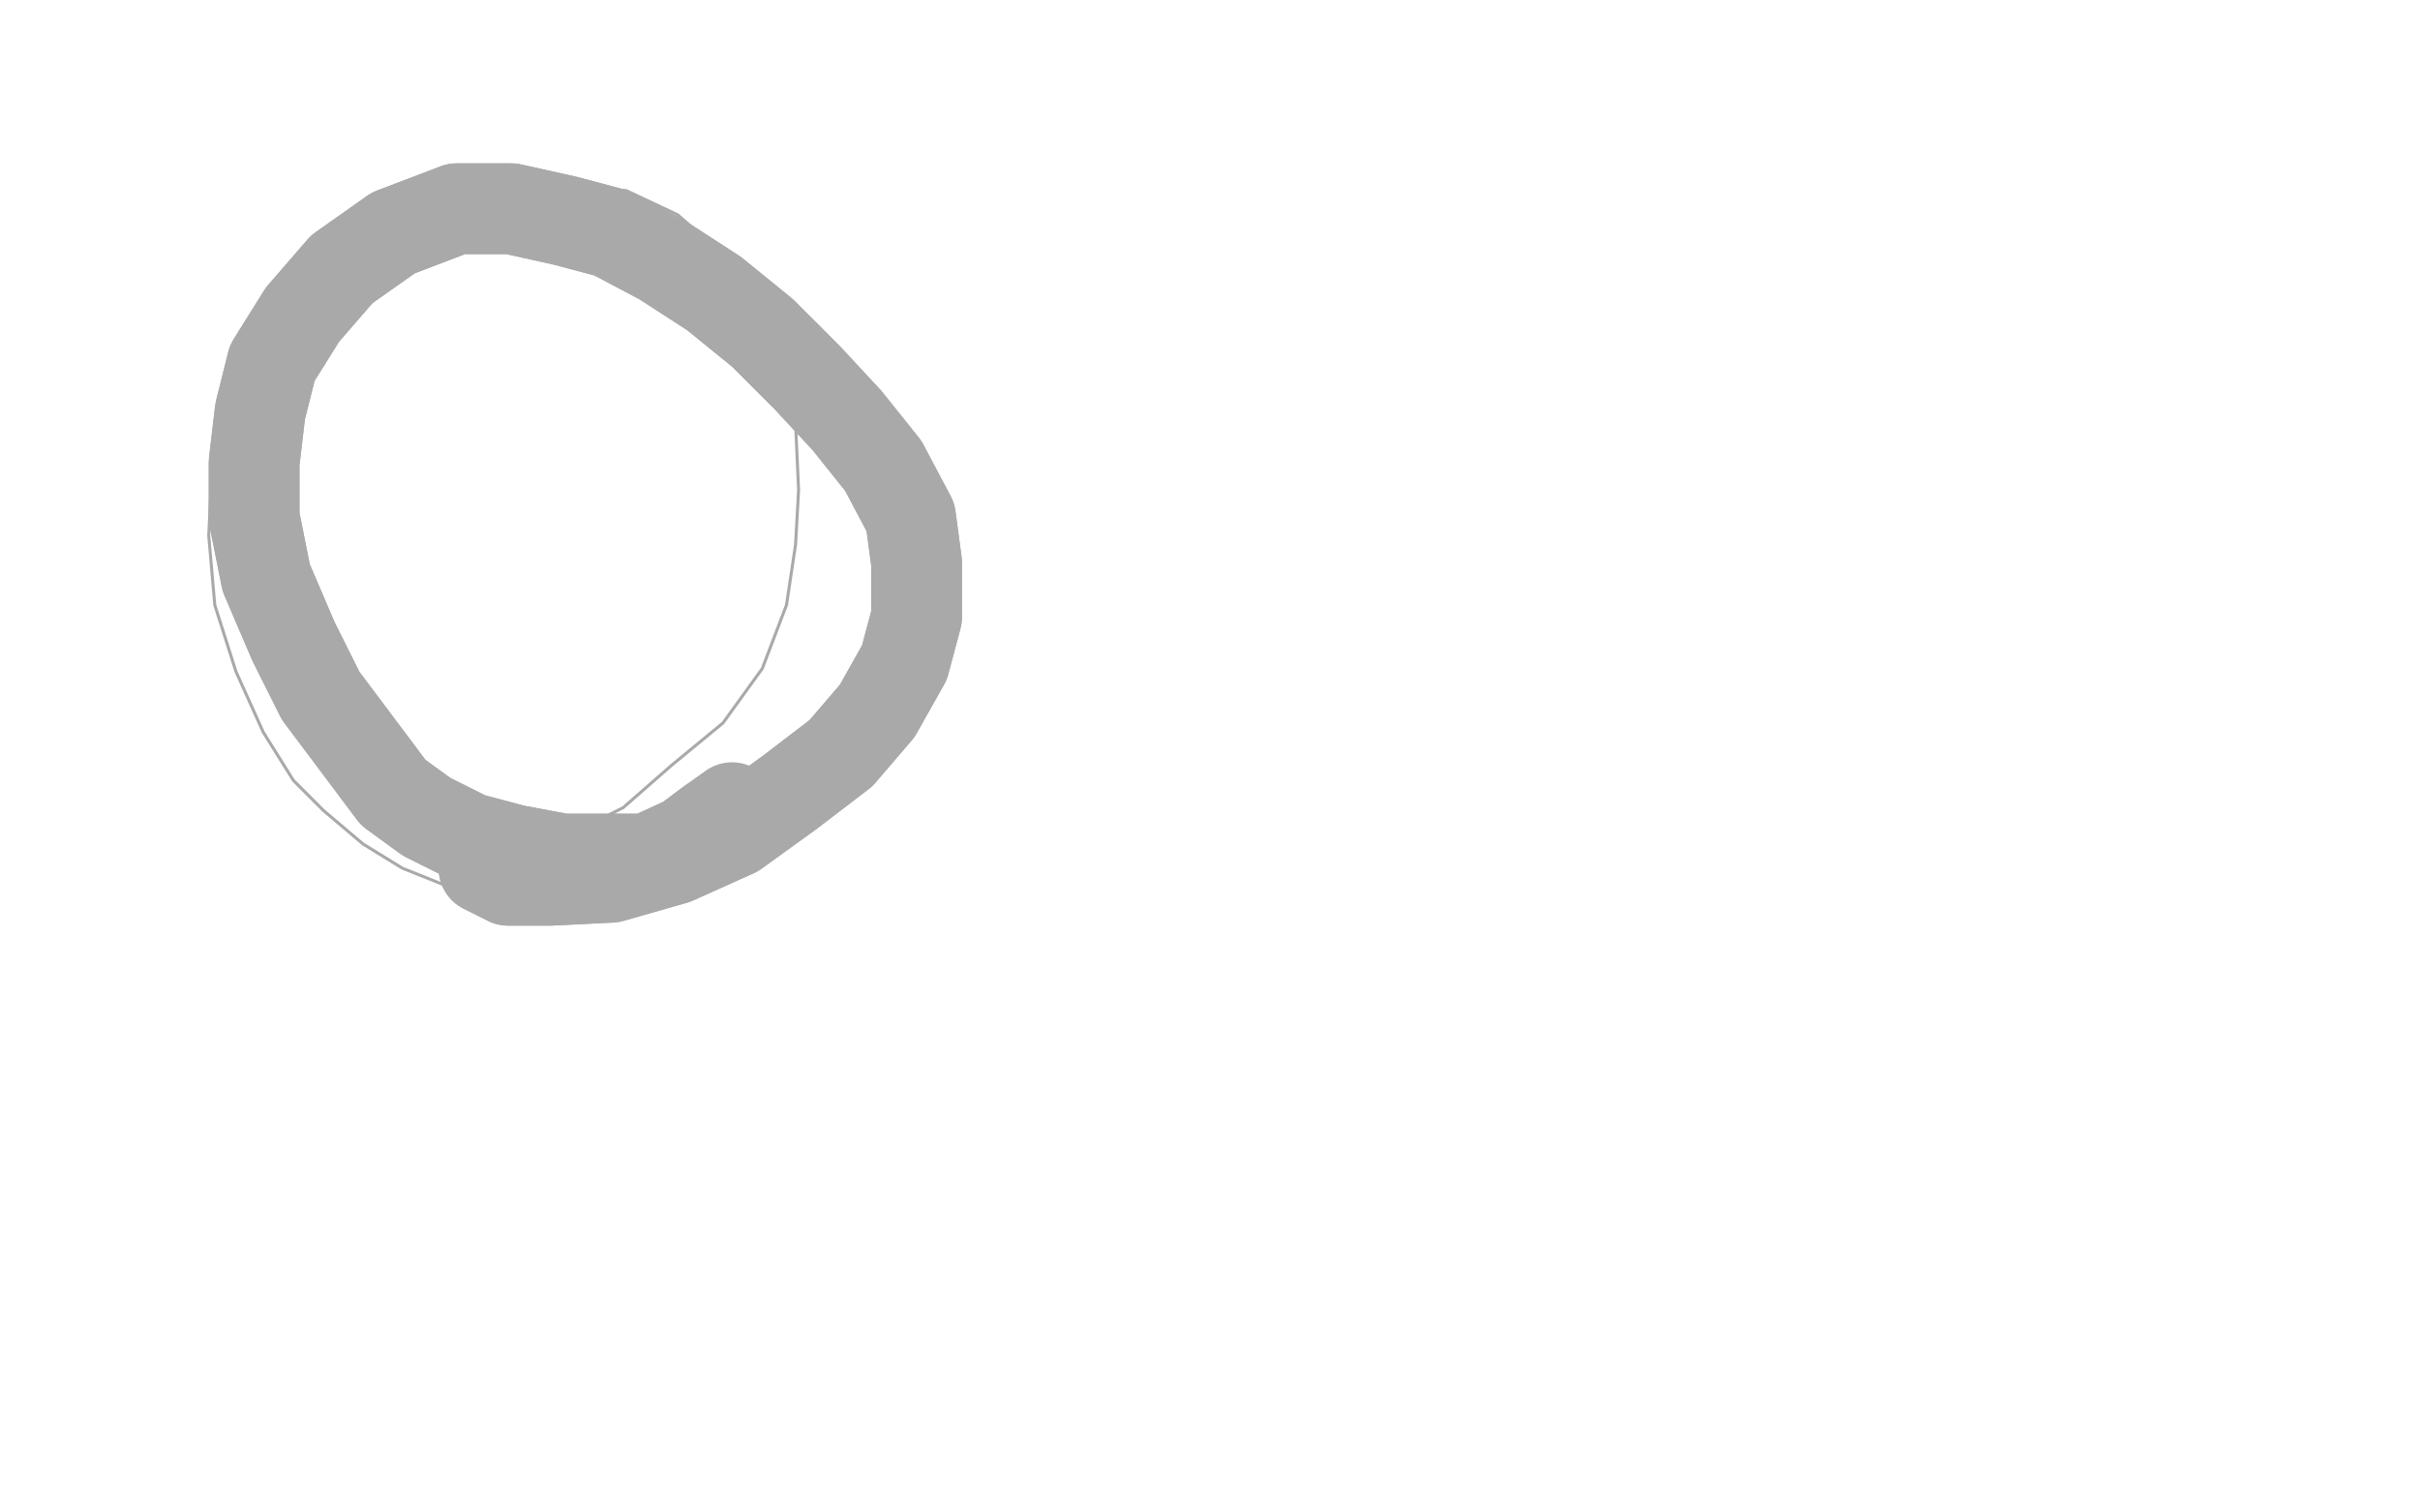 <?xml version="1.0" standalone="no"?>
<!DOCTYPE svg PUBLIC "-//W3C//DTD SVG 1.1//EN"
"http://www.w3.org/Graphics/SVG/1.1/DTD/svg11.dtd">

<svg width="800" height="500" version="1.1" xmlns="http://www.w3.org/2000/svg" xmlns:xlink="http://www.w3.org/1999/xlink" style="stroke-antialiasing: false"><desc>This SVG has been created on https://colorillo.com/</desc><rect x='0' y='0' width='800' height='500' style='fill: rgb(255,255,255); stroke-width:0' /><polyline points="55,279 0,164 48,280 20,150 62,267 49,128 93,242 87,101 130,216 127,72 167,188 163,46 200,161 191,26 226,139 202,13 236,127 203,8 238,120 202,7 235,120 172,13 209,131 141,29 177,145 100,50 139,163 55,75 100,186 14,97 62,208 -17,116 34,227 -33,125 21,235 -36,127 17,236 -29,125 20,234 1,103 50,213 43,75 88,185 89,46 131,155 131,20 172,125 164,1 203,107 180,-8 219,97 185,-11 221,96 176,-10 216,96 147,2 188,109 110,23 155,130 69,44 120,155 28,65 82,174 -5,87 53,195 -23,97 34,205 -30,102 28,208 -30,102 30,208 -2,85 55,189 32,62 88,166 71,35 126,139 111,7 161,113 144,-11 191,92 163,-24 207,81 169,-25 211,78 167,-24 210,80 141,-9 188,96 108,9 161,117 72,31 126,136 39,53 95,158 15,69 72,174 6,78 66,184 6,80 65,185 21,78 78,183 58,64 113,168 99,46 152,148 144,29 196,130 185,17 232,116 209,9 255,112 220,9 265,112 220,12 266,116 200,33 249,136 167,61 219,163 124,95 180,194 77,133 136,229 36,173 95,267 1,205 64,299 -19,224 47,322 -23,231 45,330 -16,231 53,332 26,219 94,317 77,191 144,291 137,161 203,261 197,130 261,231 250,107 309,210 288,94 343,199 303,90 357,196 305,90 358,199 286,107 340,216 247,131 304,238 199,166 260,268 148,203 210,304 99,239 163,339 60,269 126,368 37,291 103,390 31,300 95,400 32,304 97,401 66,293 126,394 109,271 167,372 161,242 219,343 220,212 275,311 277,185 329,288 320,167 369,268 344,158 390,262 352,156 395,262 344,161 387,268 309,183 357,288 265,208 315,316 209,240 264,345 152,278 209,380 102,315 158,416 59,344 119,446 32,365 93,470 20,377 82,479 19,380 80,482 31,378 89,479 65,357 120,461 111,329 165,433 167,297 222,402 228,264 285,373 292,235 344,343 351,213 399,317 402,196 445,299 437,184 476,284 457,179 493,278 464,177 498,277 459,177 493,277 427,185 464,290 386,202 426,308 336,225 379,328 280,253 325,357 221,285 271,388 172,317 222,418 130,345 183,448 99,367 155,472 86,379 142,485 83,384 141,492 92,384 145,492 128,374 178,478 172,352 225,454 231,325 281,428 298,295 347,399 369,264 416,371 438,238 481,345 503,217 542,323 558,200 592,306 597,190 626,296 617,186 642,291 622,186 646,291 611,189 639,291 573,199 602,304 524,214 557,321 465,235 499,343 401,260 438,368 333,289 374,394 269,318 313,426 209,349 257,457 158,380 208,488 115,410 167,516 87,430 138,535 75,443 126,549 72,448 125,554 82,449 137,554 122,440 178,542 172,419 232,518 238,391 298,489 315,358 374,457 395,328 452,430 475,299 529,402 553,277 602,379 618,258 666,362 668,246 711,350 700,240 736,345 707,238 742,341 705,238 741,341 668,241 702,345 618,250 656,351 556,262 597,365 485,279 529,379 409,301 457,400 178,379 233,478 114,410 170,505 58,437 114,529 11,457 67,551 -24,478 34,568 -46,487 16,578 -50,493 8,582 -50,493 8,582 -44,490 19,582 -12,481 50,568 26,463 88,553 72,445 136,538 127,427 188,518 188,405 248,500 254,384 311,478 321,361 377,457 387,344 442,441 447,327 499,426 496,316 545,416 530,310 576,410 546,306 589,406 548,306 589,405 535,307 574,405 495,315 536,416 446,328 489,429 386,349 431,449 321,373 369,472 260,400 309,499 204,424 257,523 163,445 218,545 138,462 197,560 133,468 191,568 136,471 196,571 174,467 230,567 222,451 277,551 283,429 338,529 355,407 408,511 427,385 478,492 496,365 542,471 553,350 598,457 597,339 636,448 619,335 655,444 626,334 659,441 622,334 653,441 585,340 618,448 539,351 576,460 481,369 523,478 420,393 464,500 363,417 409,524 311,440 363,546 279,459 331,567 261,470 316,578 258,473 314,584 258,476 315,586 293,470 351,577 340,456 392,562 396,437 447,544 458,417 508,527 521,399 569,509 579,384 624,493 630,373 670,482 669,366 707,472 692,361 729,468 705,357 739,466 708,357 740,466 701,357 734,466 672,360 707,468 636,365 672,476 595,374 631,482 551,387 589,493 506,402 547,511 464,417 508,528 432,433 480,544 416,440 464,554 413,445 462,556 414,446 468,559 449,445 502,556 495,435 546,545 550,422 601,532 609,406 659,516 668,393 714,501 720,382 763,492 761,376 800,483 784,372 821,481 794,372 829,479 769,377 803,488 733,388 772,495 691,404 735,513 653,422 700,529 625,439 674,546 614,446 664,556 613,451 664,564 630,454 681,565 669,452 719,559 717,441 766,546 767,428 814,533 811,416 857,522 844,407 885,513 860,404 897,507 864,402 899,505 857,402 891,505 824,405 867,509 785,412 828,517 746,422 790,524 709,430 755,534 685,435 734,539 674,437 722,540 672,438 720,540 684,428 730,529 712,412 758,513 742,394 789,495 777,374 819,476 807,357 845,461 830,345 863,450 843,339 874,440 846,335 877,435 841,332 874,432 819,332 853,432 786,333 828,434 749,339 791,440 711,349 755,450 672,358 719,462 639,368 687,471 617,374 667,476 606,378 656,476 602,379 653,476 609,372 662,466 637,355 689,451 672,336 724,432 711,318 763,413 749,297 797,399 778,283 825,382 792,273 843,373 800,266 847,367 800,262 846,365 783,262 825,365 747,269 792,374 705,283 752,387 659,297 711,402 617,311 672,413 586,321 644,422 573,324 633,426 570,325 630,426 581,318 640,416 612,299 672,400 652,278 711,379 695,256 751,360 736,233 791,340 772,218 825,327 796,207 844,316 803,201 853,308 805,197 853,307 790,196 840,306 755,197 806,310 712,208 763,322 659,223 716,336 609,238 669,351 568,253 630,362 541,263 604,372 529,267 595,374 529,268 593,374 546,258 608,365 580,241 644,345 623,217 687,324 670,194 734,304 719,173 779,282 761,155 819,264 792,139 850,251 808,130 864,242 814,125 868,238 814,120 867,234 796,119 844,234 758,119 808,235 714,127 767,241 659,139 714,255 603,153 659,268 550,170 608,285 501,185 564,300 467,197 530,311 448,203 513,317 442,206 508,317 446,206 512,313 480,190 546,297 526,167 590,274 582,144 644,250 642,116 702,225 700,91 756,208 749,73 802,190 783,61 833,178 799,56 845,173 802,53 845,167 794,51 836,167 758,51 801,167 713,54 755,173 655,63 702,181 593,78 642,194 529,95 582,208 469,113 524,227 421,131 479,244 387,146 446,256 369,155 431,262 364,156 427,262 370,156 432,262 408,144 469,244 456,123 515,225 513,95 575,202 576,68 636,179 637,45 696,156 692,26 746,139 733,14 783,130 753,7 800,123 761,6 803,119 759,4 802,116 731,4 772,118 689,11 733,124 637,18 684,134 578,29 626,144 513,42 567,153 449,58 507,169 390,74 451,185 335,90 399,199 290,106 357,210 255,117 321,221 233,124 303,224 226,125 293,225 225,125 292,225 241,119 309,214 275,103 343,201 320,84 390,186 375,64 445,169 436,45 503,150 499,28 564,135 564,13 623,122 622,2 676,111 672,-5 723,102 707,-11 758,98 728,-15 777,96 736,-15 784,96 736,-16 784,95 717,-16 764,96 681,-15 736,96 641,-11 692,101 592,-5 647,105 541,1 598,111 490,7 550,114 438,13 498,123 387,20 449,128 337,26 402,133 290,35 354,138 244,45 309,145 199,51 269,148 161,56 232,152 130,61 203,159 108,62 183,162 93,64 167,163 84,65 160,163 83,67 156,163 103,65 175,158 132,58 199,155 167,48 237,144 210,39 280,134 258,29 327,129 310,18 376,119 364,7 426,109 416,0 478,103 467,-5 526,101 512,-11 570,95 551,-13 606,92 578,-15 633,91 598,-15 651,91 608,-15 661,91 613,-15 664,91 613,-15 663,92 596,-15 645,94 569,-15 619,95 531,-14 584,96 493,-13 548,97 453,-11 508,100 410,-8 467,103 364,-3 424,107 319,2 379,112 274,12 333,118 228,18 292,124 187,24 255,129 154,30 224,134 132,31 203,138 117,33 189,138 111,34 183,138 110,34 183,138 125,31 196,134 154,24 225,125 188,17 260,119 232,8 299,112 277,2 344,106 325,-3 392,101 376,-7 440,98 427,-11 490,96 478,-13 540,95 528,-15 586,94 576,-16 634,91 619,-16 675,91 659,-16 712,92 694,-16 744,96 719,-15 769,97 742,-13 792,100 761,-11 808,101 770,-9 819,105 777,-8 824,106 778,-8 824,107 778,-8 819,107 756,-8 803,107 730,-8 778,107 692,-8 742,107 653,-8 703,107 609,-7 659,107 561,-5 615,107 513,-4 569,107 464,-2 523,108 418,1 476,109 371,3 432,113 327,6 391,113 283,11 349,116 242,17 310,122 207,20 279,127 182,24 257,130 167,25 243,131 160,26 237,131 159,28 236,131 170,28 249,128 200,23 272,123 233,14 309,112 271,4 344,105 309,-4 381,97 340,-11 410,92 363,-16 432,89 375,-18 445,86 381,-19 449,85 382,-19 449,85 373,-18 434,90 351,-11 413,97 320,-3 385,106 298,4 360,114 280,13 346,122 272,17 340,127 270,18 340,128 270,19 347,128 292,18 369,118 321,7 396,107 344,-4 420,98 359,-9 434,94 365,-11 440,91 366,-13 440,91 358,-13 429,91 333,-11 404,95 298,-5 370,102 266,2 340,109 235,9 311,116 215,14 293,119 204,17 283,119 200,18 281,119 200,18 281,118 214,14 296,112 233,7 316,106 258,1 341,101 283,-5 366,96 308,-11 390,90 325,-14 404,85 333,-16 413,84 337,-18 415,84 336,-18 412,84 315,-16 391,87 287,-10 365,94 260,-4 340,98 239,1 319,105 226,6 309,107 221,7 304,107 220,7 304,107 227,7 318,102 249,1 337,97 271,-5 362,90 293,-11 382,85 309,-15 397,84 315,-16 403,83 319,-18 404,83 318,-16 398,84 297,-10 380,90 266,0 354,96 233,9 321,103 198,20 291,113 163,33 258,125 131,46 230,140 108,58 209,148 93,65 193,156" style="fill: none; stroke: #ffffff; stroke-width: 30; stroke-linejoin: round; stroke-linecap: round; stroke-antialiasing: false; stroke-antialias: 0; opacity: 1.0"/>
<polyline points="208,141 244,273 244,273 218,140 218,140 257,273 257,273 233,140 233,140 272,273 272,273 250,138 250,138 287,271 287,271 268,138 268,138 303,269 303,269 285,138 285,138 319,268 303,135 333,267 320,134 351,262 336,131 366,261 351,129 379,258 360,128 388,257 369,127 396,256 374,125 401,256 376,125 402,256 377,125 402,256 377,125 398,256 371,125 392,256 359,128 379,260 341,133 362,264 321,138 343,268 299,144 322,273 276,148 301,280 249,156 280,288 226,163 255,294 199,172 232,302 178,178 210,310 155,184 191,315 138,189 176,319 125,190 163,322 115,192 155,323 110,194 150,324 109,194 149,324 114,190 155,316 137,173 175,301 167,155 202,285 202,135 235,267 238,114 270,246 279,96 305,229 313,79 338,213 340,65 363,199 357,54 376,189 365,48 382,181 368,46 382,179 359,46 374,178 335,47 346,180 298,56 315,190 258,69 279,203 211,87 238,223 165,107 197,242 121,127 156,262 86,145 126,279 64,161 103,293 53,167 93,299 49,167 92,300 54,167 95,300 81,155 120,282 116,131 153,261 159,107 194,236 204,83 237,210 246,61 277,186 279,42 309,172 294,34 324,159 298,30 327,156 297,30 327,156 268,37 298,163 233,52 266,177 192,69 228,192 147,90 186,210 100,112 143,231 58,133 104,253 25,151 72,269 6,161 55,279 0,164 48,280 20,150 62,267 49,128 93,242 87,101 130,216 127,72 167,188 163,46 200,161 191,26 226,139 202,13 236,127 203,8 238,120 202,7 235,120 172,13 209,131 141,29 177,145 100,50 139,163 55,75 100,186 14,97 62,208 -17,116 34,227 -33,125 21,235 -36,127 17,236 -29,125 20,234 1,103 50,213 43,75 88,185 89,46 131,155 131,20 172,125 164,1 203,107 180,-8 219,97 185,-11 221,96 176,-10 216,96 147,2 188,109 110,23 155,130 69,44 120,155 28,65 82,174 -5,87 53,195 -23,97 34,205 -30,102 28,208 -30,102 30,208 -2,85 55,189 32,62 88,166 71,35 126,139 111,7 161,113 144,-11 191,92 163,-24 207,81 169,-25 211,78 167,-24 210,80 141,-9 188,96 108,9 161,117 72,31 126,136 39,53 95,158 15,69 72,174 6,78 66,184 6,80 65,185 21,78 78,183 58,64 113,168 99,46 152,148 144,29 196,130 185,17 232,116 209,9 255,112 220,9 265,112 220,12 266,116 200,33 249,136 167,61 219,163 124,95 180,194 77,133 136,229 36,173 95,267 1,205 64,299 -19,224 47,322 -23,231 45,330 -16,231 53,332 26,219 94,317 77,191 144,291 137,161 203,261 197,130 261,231 250,107 309,210 288,94 343,199 303,90 357,196 305,90 358,199 286,107 340,216 247,131 304,238 199,166 260,268 148,203 210,304 99,239 163,339 60,269 126,368 37,291 103,390 31,300 95,400 32,304 97,401 66,293 126,394 109,271 167,372 161,242 219,343 220,212 275,311 277,185 329,288 320,167 369,268 344,158 390,262 352,156 395,262 344,161 387,268 309,183 357,288 265,208 315,316 209,240 264,345 152,278 209,380 102,315 158,416 59,344 119,446 32,365 93,470 20,377 82,479 19,380 80,482 31,378 89,479 65,357 120,461 111,329 165,433 167,297 222,402 228,264 285,373 292,235 344,343 351,213 399,317 402,196 445,299 437,184 476,284 457,179 493,278 464,177 498,277 459,177 493,277 427,185 464,290 386,202 426,308 336,225 379,328 280,253 325,357 221,285 271,388 172,317 222,418 130,345 183,448 99,367 155,472 86,379 142,485 83,384 141,492 92,384 145,492 128,374 178,478 172,352 225,454 231,325 281,428 298,295 347,399 369,264 416,371 438,238 481,345 503,217 542,323 558,200 592,306 597,190 626,296 617,186 642,291 622,186 646,291 611,189 639,291 573,199 602,304 524,214 557,321 465,235 499,343 401,260 438,368 333,289 374,394 269,318 313,426 209,349 257,457 158,380 208,488 115,410 167,516 87,430 138,535 75,443 126,549 72,448 125,554 82,449 137,554 122,440 178,542 172,419 232,518 238,391 298,489 315,358 374,457 395,328 452,430 475,299 529,402 553,277 602,379 618,258 666,362 668,246 711,350 700,240 736,345 707,238 742,341 705,238 741,341 668,241 702,345 618,250 656,351 556,262 597,365 485,279 529,379 409,301 457,400 178,379 233,478 114,410 170,505 58,437 114,529 11,457 67,551 -24,478 34,568 -46,487 16,578 -50,493 8,582 -50,493 8,582 -44,490 19,582 -12,481 50,568 26,463 88,553 72,445 136,538 127,427 188,518 188,405 248,500 254,384 311,478 321,361 377,457 387,344 442,441 447,327 499,426 496,316 545,416 530,310 576,410 546,306 589,406 548,306 589,405 535,307 574,405 495,315 536,416 446,328 489,429 386,349 431,449 321,373 369,472 260,400 309,499 204,424 257,523 163,445 218,545 138,462 197,560 133,468 191,568 136,471 196,571 174,467 230,567 222,451 277,551 283,429 338,529 355,407 408,511 427,385 478,492 496,365 542,471 553,350 598,457 597,339 636,448 619,335 655,444 626,334 659,441 622,334 653,441 585,340 618,448 539,351 576,460 481,369 523,478 420,393 464,500 363,417 409,524 311,440 363,546 279,459 331,567 261,470 316,578 258,473 314,584 258,476 315,586 293,470 351,577 340,456 392,562 396,437 447,544 458,417 508,527 521,399 569,509 579,384 624,493 630,373 670,482 669,366 707,472 692,361 729,468 705,357 739,466 708,357 740,466 701,357 734,466 672,360 707,468 636,365 672,476 595,374 631,482 551,387 589,493 506,402 547,511 464,417 508,528 432,433 480,544 416,440 464,554 413,445 462,556 414,446 468,559 449,445 502,556 495,435 546,545 550,422 601,532 609,406 659,516 668,393 714,501 720,382 763,492 761,376 800,483 784,372 821,481 794,372 829,479 769,377 803,488 733,388 772,495 691,404 735,513 653,422 700,529 625,439 674,546 614,446 664,556 613,451 664,564 630,454 681,565 669,452 719,559 717,441 766,546 767,428 814,533 811,416 857,522 844,407 885,513 860,404 897,507 864,402 899,505 857,402 891,505 824,405 867,509 785,412 828,517 746,422 790,524 709,430 755,534 685,435 734,539 674,437 722,540 672,438 720,540 684,428 730,529 712,412 758,513 742,394 789,495 777,374 819,476 807,357 845,461 830,345 863,450 843,339 874,440 846,335 877,435 841,332 874,432 819,332 853,432 786,333 828,434 749,339 791,440 711,349 755,450 672,358 719,462 639,368 687,471 617,374 667,476 606,378 656,476 602,379 653,476 609,372 662,466 637,355 689,451 672,336 724,432 711,318 763,413 749,297 797,399 778,283 825,382 792,273 843,373 800,266 847,367 800,262 846,365 783,262 825,365 747,269 792,374 705,283 752,387 659,297 711,402 617,311 672,413 586,321 644,422 573,324 633,426 570,325 630,426 581,318 640,416 612,299 672,400 652,278 711,379 695,256 751,360 736,233 791,340 772,218 825,327 796,207 844,316 803,201 853,308 805,197 853,307 790,196 840,306 755,197 806,310 712,208 763,322 659,223 716,336 609,238 669,351 568,253 630,362 541,263 604,372 529,267 595,374 529,268 593,374 546,258 608,365 580,241 644,345 623,217 687,324 670,194 734,304 719,173 779,282 761,155 819,264 792,139 850,251 808,130 864,242 814,125 868,238 814,120 867,234 796,119 844,234 758,119 808,235 714,127 767,241 659,139 714,255 603,153 659,268 550,170 608,285 501,185 564,300 467,197 530,311 448,203 513,317 442,206 508,317 446,206 512,313 480,190 546,297 526,167 590,274 582,144 644,250 642,116 702,225 700,91 756,208 749,73 802,190 783,61 833,178 799,56 845,173 802,53 845,167 794,51 836,167 758,51 801,167 713,54 755,173 655,63 702,181 593,78 642,194 529,95 582,208 469,113 524,227 421,131 479,244 387,146 446,256 369,155 431,262 364,156 427,262 370,156 432,262 408,144 469,244 456,123 515,225 513,95 575,202 576,68 636,179 637,45 696,156 692,26 746,139 733,14 783,130 753,7 800,123 761,6 803,119 759,4 802,116 731,4 772,118 689,11 733,124 637,18 684,134 578,29 626,144 513,42 567,153 449,58 507,169 390,74 451,185 335,90 399,199 290,106 357,210 255,117 321,221 233,124 303,224 226,125 293,225 225,125 292,225 241,119 309,214 275,103 343,201 320,84 390,186 375,64 445,169 436,45 503,150 499,28 564,135 564,13 623,122 622,2 676,111 672,-5 723,102 707,-11 758,98 728,-15 777,96 736,-15 784,96 736,-16 784,95 717,-16 764,96 681,-15 736,96 641,-11 692,101 592,-5 647,105 541,1 598,111 490,7 550,114 438,13 498,123 387,20 449,128 337,26 402,133 290,35 354,138 244,45 309,145 199,51 269,148 161,56 232,152 130,61 203,159 108,62 183,162 93,64 167,163 84,65 160,163 83,67 156,163 103,65 175,158 132,58 199,155 167,48 237,144 210,39 280,134 258,29 327,129 310,18 376,119 364,7 426,109 416,0 478,103 467,-5 526,101 512,-11 570,95 551,-13 606,92 578,-15 633,91 598,-15 651,91 608,-15 661,91 613,-15 664,91 613,-15 663,92 596,-15 645,94 569,-15 619,95 531,-14 584,96 493,-13 548,97 453,-11 508,100 410,-8 467,103 364,-3 424,107 319,2 379,112 274,12 333,118 228,18 292,124 187,24 255,129 154,30 224,134 132,31 203,138 117,33 189,138 111,34 183,138 110,34 183,138 125,31 196,134 154,24 225,125 188,17 260,119 232,8 299,112 277,2 344,106 325,-3 392,101 376,-7 440,98 427,-11 490,96 478,-13 540,95 528,-15 586,94 576,-16 634,91 619,-16 675,91 659,-16 712,92 694,-16 744,96 719,-15 769,97 742,-13 792,100 761,-11 808,101 770,-9 819,105 777,-8 824,106 778,-8 824,107 778,-8 819,107 756,-8 803,107 730,-8 778,107 692,-8 742,107 653,-8 703,107 609,-7 659,107 561,-5 615,107 513,-4 569,107 464,-2 523,108 418,1 476,109 371,3 432,113 327,6 391,113 283,11 349,116 242,17 310,122 207,20 279,127 182,24 257,130 167,25 243,131 160,26 237,131 159,28 236,131 170,28 249,128 200,23 272,123 233,14 309,112 271,4 344,105 309,-4 381,97 340,-11 410,92 363,-16 432,89 375,-18 445,86 381,-19 449,85 382,-19 449,85 373,-18 434,90 351,-11 413,97 320,-3 385,106 298,4 360,114 280,13 346,122 272,17 340,127 270,18 340,128 270,19 347,128 292,18 369,118 321,7 396,107 344,-4 420,98 359,-9 434,94 365,-11 440,91 366,-13 440,91 358,-13 429,91 333,-11 404,95 298,-5 370,102 266,2 340,109 235,9 311,116 215,14 293,119 204,17 283,119 200,18 281,119 200,18 281,118 214,14 296,112 233,7 316,106 258,1 341,101 283,-5 366,96 308,-11 390,90 325,-14 404,85 333,-16 413,84 337,-18 415,84 336,-18 412,84 315,-16 391,87 287,-10 365,94 260,-4 340,98 239,1 319,105 226,6 309,107 221,7 304,107 220,7 304,107 227,7 318,102 249,1 337,97 271,-5 362,90 293,-11 382,85" style="fill: none; stroke: #ffffff; stroke-width: 30; stroke-linejoin: round; stroke-linecap: round; stroke-antialiasing: false; stroke-antialias: 0; opacity: 1.0"/>
<polyline points="309,-15 397,84 315,-16 403,83 319,-18 404,83 318,-16 398,84 297,-10 380,90 266,0 354,96 233,9 321,103 198,20 291,113 163,33 258,125 131,46 230,140 108,58 209,148 93,65 193,156 86,70 185,162 84,78 182,167" style="fill: none; stroke: #ffffff; stroke-width: 30; stroke-linejoin: round; stroke-linecap: round; stroke-antialiasing: false; stroke-antialias: 0; opacity: 1.0"/>
<polyline points="115,281 116,283 116,285 117,286 117,287" style="fill: none; stroke: #000000; stroke-width: 1; stroke-linejoin: round; stroke-linecap: round; stroke-antialiasing: false; stroke-antialias: 0; opacity: 1.0"/>
<polyline points="113,271 113,273 113,274 113,275 113,276 114,278 115,279 115,281" style="fill: none; stroke: #000000; stroke-width: 1; stroke-linejoin: round; stroke-linecap: round; stroke-antialiasing: false; stroke-antialias: 0; opacity: 1.0"/>
<polyline points="71,191 72,191 72,191 74,194 74,194 76,199 76,199 80,205 80,205 83,211 83,211 87,217 87,217 89,223 89,223" style="fill: none; stroke: #000000; stroke-width: 1; stroke-linejoin: round; stroke-linecap: round; stroke-antialiasing: false; stroke-antialias: 0; opacity: 1.0"/>
<polyline points="117,287 117,288 117,289 117,290 117,291 118,292" style="fill: none; stroke: #000000; stroke-width: 1; stroke-linejoin: round; stroke-linecap: round; stroke-antialiasing: false; stroke-antialias: 0; opacity: 1.0"/>
<polyline points="89,223 93,229 96,235 99,238 102,244 105,249 106,254 108,258 109,261" style="fill: none; stroke: #000000; stroke-width: 1; stroke-linejoin: round; stroke-linecap: round; stroke-antialiasing: false; stroke-antialias: 0; opacity: 1.0"/>
<polyline points="118,292 118,294 118,296 118,298 118,301 119,305 119,309 119,313 120,318 120,322 120,326 120,330 120,333 121,335 121,338 122,339 122,340 122,341 123,342 123,344 124,345 124,346 124,348 125,350 125,352 126,353 126,356 126,358 126,361 127,363 128,365 129,368 130,371 131,372 131,374 131,376" style="fill: none; stroke: #000000; stroke-width: 1; stroke-linejoin: round; stroke-linecap: round; stroke-antialiasing: false; stroke-antialias: 0; opacity: 1.0"/>
<polyline points="71,191 72,191 72,191 74,194 74,194 76,199 76,199 80,205 80,205 83,211 83,211 87,217 87,217 89,223 93,229 96,235 99,238 102,244 105,249 106,254 108,258 109,261 109,263 110,267 111,268 112,268 112,270 113,270 113,271 113,273 113,274 113,275 113,276 114,278 115,279 115,281 116,283 116,285 117,286 117,287 117,288 117,289 117,290 117,291 118,292 118,294 118,296 118,298 118,301 119,305 119,309 119,313 120,318 120,322 120,326 120,330 120,333 121,335 121,338 122,339 122,340 122,341 123,342 123,344 124,345 124,346 124,348 125,350 125,352 126,353 126,356 126,358 126,361 127,363 128,365 129,368 130,371 131,372 131,374 131,376 132,377 132,378 132,379 132,381" style="fill: none; stroke: #000000; stroke-width: 1; stroke-linejoin: round; stroke-linecap: round; stroke-antialiasing: false; stroke-antialias: 0; opacity: 1.0"/>
<polyline points="109,261 109,263 110,267 111,268 112,268 112,270 113,270 113,271" style="fill: none; stroke: #000000; stroke-width: 1; stroke-linejoin: round; stroke-linecap: round; stroke-antialiasing: false; stroke-antialias: 0; opacity: 1.0"/>
<polyline points="59,178 61,179 61,179 65,184 65,184 75,193 75,193 84,205 84,205 94,220 94,220 105,235 105,235 112,250 112,250 118,263 122,274 126,284 128,294 131,306 133,318 134,332 136,345 136,358 136,370 136,381 136,390 136,400 136,409 136,416 136,421 136,424 136,426 137,428 137,426 137,416 134,401 131,386 126,371 123,358 120,344" style="fill: none; stroke: #ffffff; stroke-width: 30; stroke-linejoin: round; stroke-linecap: round; stroke-antialiasing: false; stroke-antialias: 0; opacity: 1.0"/>
<polyline points="59,178 61,179 61,179 65,184 65,184 75,193 75,193 84,205 84,205 94,220 94,220 105,235 105,235 112,250 118,263 122,274 126,284 128,294 131,306 133,318 134,332 136,345 136,358 136,370 136,381 136,390 136,400 136,409 136,416 136,421 136,424 136,426 137,428 137,426 137,416 134,401 131,386 126,371 123,358 120,344 118,333 116,322 115,306 114,281" style="fill: none; stroke: #ffffff; stroke-width: 30; stroke-linejoin: round; stroke-linecap: round; stroke-antialiasing: false; stroke-antialias: 0; opacity: 1.0"/>
<polyline points="168,290 172,290 172,290 177,290 177,290 184,290 184,290 190,289 190,289 194,288 194,288" style="fill: none; stroke: #a9a9a9; stroke-width: 30; stroke-linejoin: round; stroke-linecap: round; stroke-antialiasing: false; stroke-antialias: 0; opacity: 1.0"/>
<polyline points="160,287 168,291 168,291 182,291 182,291 202,290 202,290 223,284 223,284 243,275 243,275 261,262 261,262 278,249 278,249 290,235 299,219 303,204 303,186 301,171 292,154 280,139 267,125 252,110 236,97 219,86 202,77 187,73 169,69 151,69 130,77 113,89 100,104 90,120 86,136 84,153 84,171 88,191 97,212 106,230 118,246 130,262 141,270 155,277 170,281 186,284 202,284 214,284 227,278 235,272" style="fill: none; stroke: #a9a9a9; stroke-width: 30; stroke-linejoin: round; stroke-linecap: round; stroke-antialiasing: false; stroke-antialias: 0; opacity: 1.0"/>
<polyline points="160,287 168,291 168,291 182,291 182,291 202,290 202,290 223,284 223,284 243,275 243,275 261,262 261,262 278,249 290,235 299,219 303,204 303,186 301,171 292,154 280,139 267,125 252,110 236,97 219,86 202,77 187,73 169,69 151,69 130,77 113,89 100,104 90,120 86,136 84,153 84,171 88,191 97,212 106,230 118,246 130,262 141,270 155,277 170,281 186,284 202,284 214,284 227,278 235,272 242,267" style="fill: none; stroke: #a9a9a9; stroke-width: 30; stroke-linejoin: round; stroke-linecap: round; stroke-antialiasing: false; stroke-antialias: 0; opacity: 1.0"/>
<polyline points="152,282 158,282 158,282 169,282 169,282 188,276 188,276 206,267 206,267 222,253 222,253 239,239 239,239 252,221 252,221 260,200 263,180 264,162 263,140 258,120 249,101 239,84 224,71 207,63 184,62 160,64 135,75 113,89 95,106 82,123 74,141 70,157 69,177 71,200 78,222 87,242 97,258 107,268 120,279 133,287 148,293 163,297 175,300" style="fill: none; stroke: #a9a9a9; stroke-width: 1; stroke-linejoin: round; stroke-linecap: round; stroke-antialiasing: false; stroke-antialias: 0; opacity: 1.0"/>
</svg>
